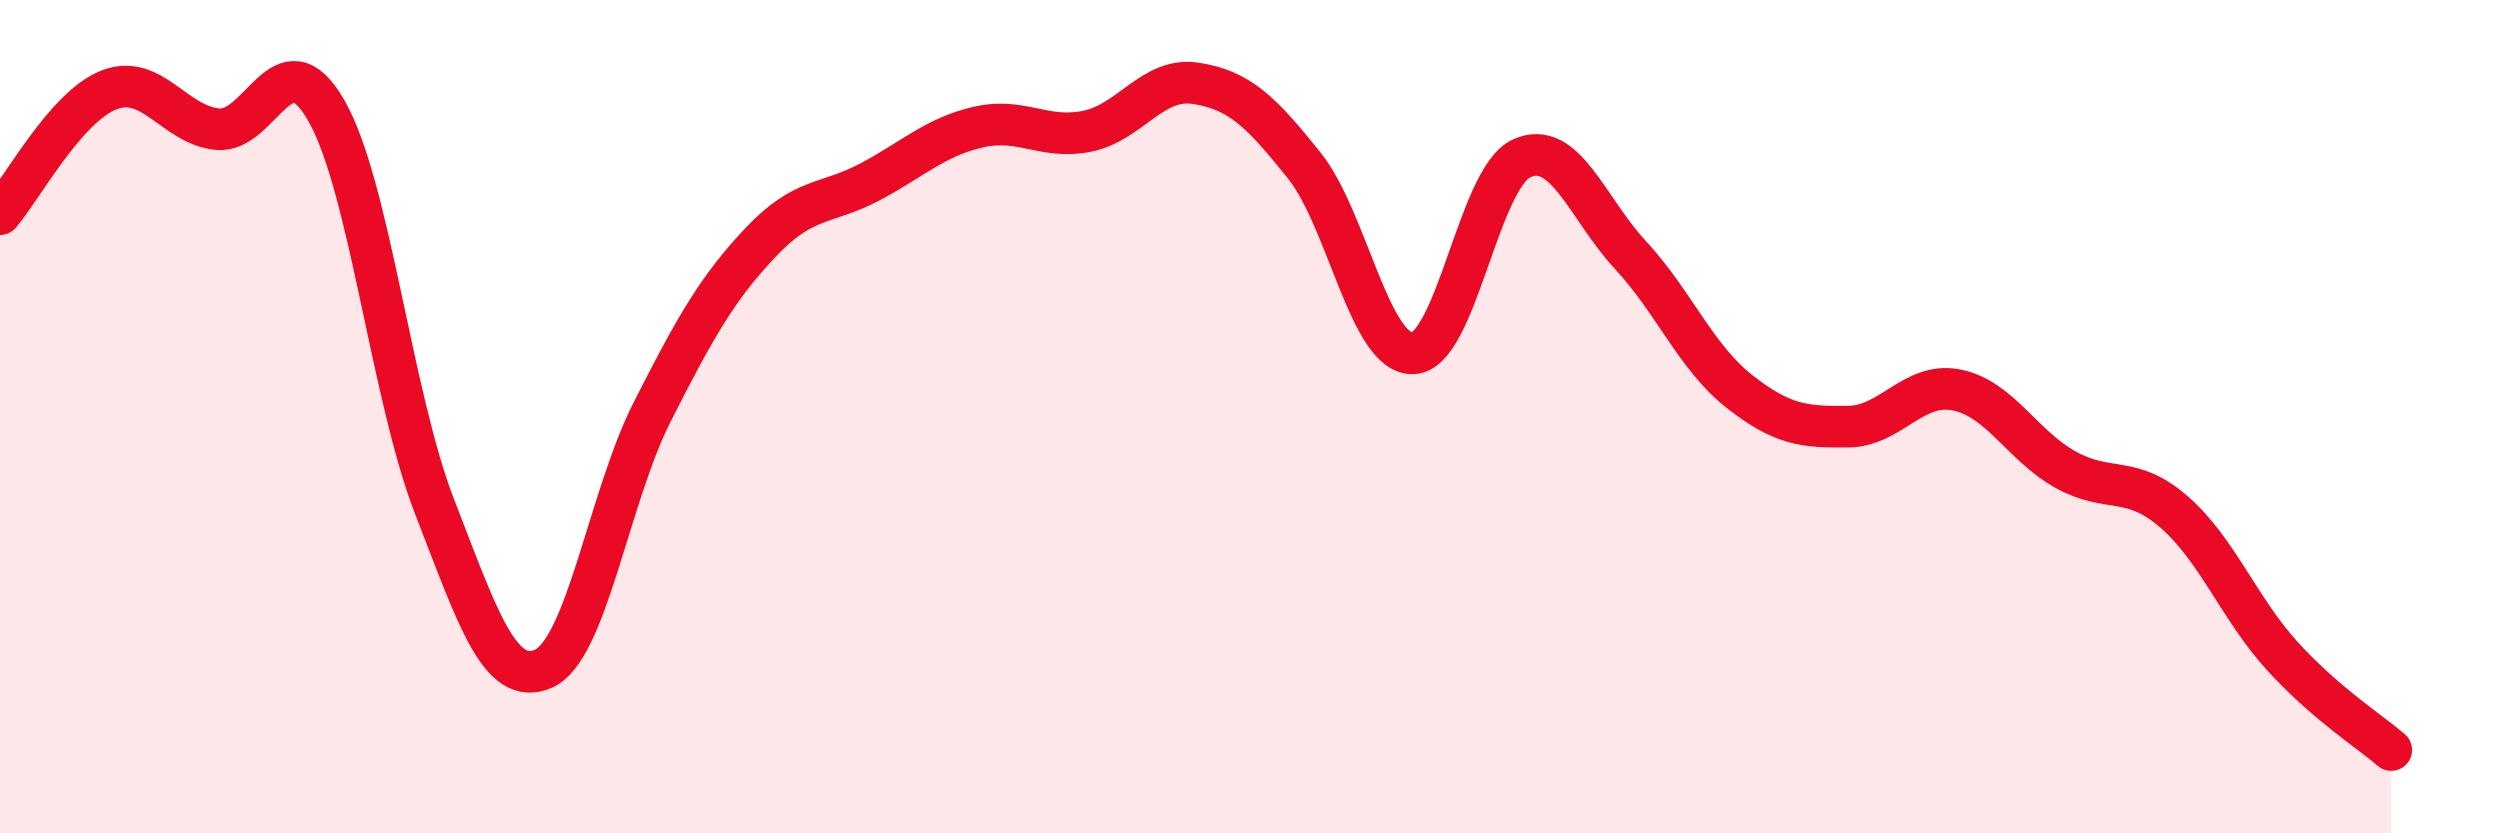 
    <svg width="60" height="20" viewBox="0 0 60 20" xmlns="http://www.w3.org/2000/svg">
      <path
        d="M 0,5.14 C 0.52,4.54 1.57,2.57 2.61,2.16 C 3.65,1.75 4.18,3 5.22,3.1 C 6.26,3.2 6.79,0.84 7.83,2.65 C 8.87,4.46 9.39,9.48 10.43,12.16 C 11.47,14.84 12,16.5 13.04,16.05 C 14.08,15.6 14.61,11.94 15.65,9.89 C 16.69,7.84 17.22,6.91 18.26,5.81 C 19.3,4.71 19.83,4.92 20.87,4.37 C 21.91,3.82 22.44,3.29 23.48,3.05 C 24.52,2.81 25.05,3.36 26.09,3.15 C 27.13,2.94 27.66,1.84 28.7,2 C 29.74,2.16 30.26,2.67 31.3,3.97 C 32.34,5.27 32.87,8.51 33.91,8.48 C 34.95,8.45 35.48,4.27 36.52,3.8 C 37.56,3.33 38.09,5 39.13,6.12 C 40.17,7.24 40.7,8.57 41.74,9.39 C 42.78,10.21 43.31,10.25 44.35,10.24 C 45.39,10.23 45.92,9.15 46.96,9.36 C 48,9.57 48.53,10.69 49.57,11.27 C 50.61,11.85 51.13,11.38 52.17,12.28 C 53.21,13.18 53.74,14.61 54.78,15.75 C 55.82,16.89 56.87,17.55 57.39,18L57.39 20L0 20Z"
        fill="#EB0A25"
        opacity="0.1"
        stroke-linecap="round"
        stroke-linejoin="round"
      />
      <path
        d="M 0,5.14 C 0.52,4.54 1.57,2.57 2.61,2.16 C 3.65,1.75 4.18,3 5.22,3.1 C 6.26,3.2 6.79,0.84 7.83,2.65 C 8.87,4.46 9.39,9.48 10.43,12.16 C 11.47,14.84 12,16.5 13.04,16.05 C 14.08,15.6 14.61,11.94 15.65,9.89 C 16.69,7.84 17.22,6.91 18.26,5.81 C 19.3,4.71 19.83,4.92 20.87,4.37 C 21.91,3.82 22.44,3.29 23.48,3.05 C 24.52,2.81 25.05,3.36 26.09,3.15 C 27.13,2.94 27.66,1.84 28.7,2 C 29.74,2.16 30.26,2.67 31.3,3.97 C 32.34,5.27 32.87,8.51 33.91,8.48 C 34.95,8.45 35.48,4.27 36.52,3.8 C 37.56,3.33 38.09,5 39.13,6.12 C 40.17,7.24 40.7,8.57 41.74,9.39 C 42.78,10.21 43.31,10.25 44.35,10.24 C 45.39,10.23 45.92,9.15 46.96,9.36 C 48,9.57 48.53,10.69 49.57,11.27 C 50.61,11.85 51.13,11.38 52.17,12.28 C 53.21,13.18 53.74,14.61 54.78,15.75 C 55.82,16.89 56.87,17.55 57.39,18"
        stroke="#EB0A25"
        stroke-width="1"
        fill="none"
        stroke-linecap="round"
        stroke-linejoin="round"
      />
    </svg>
  